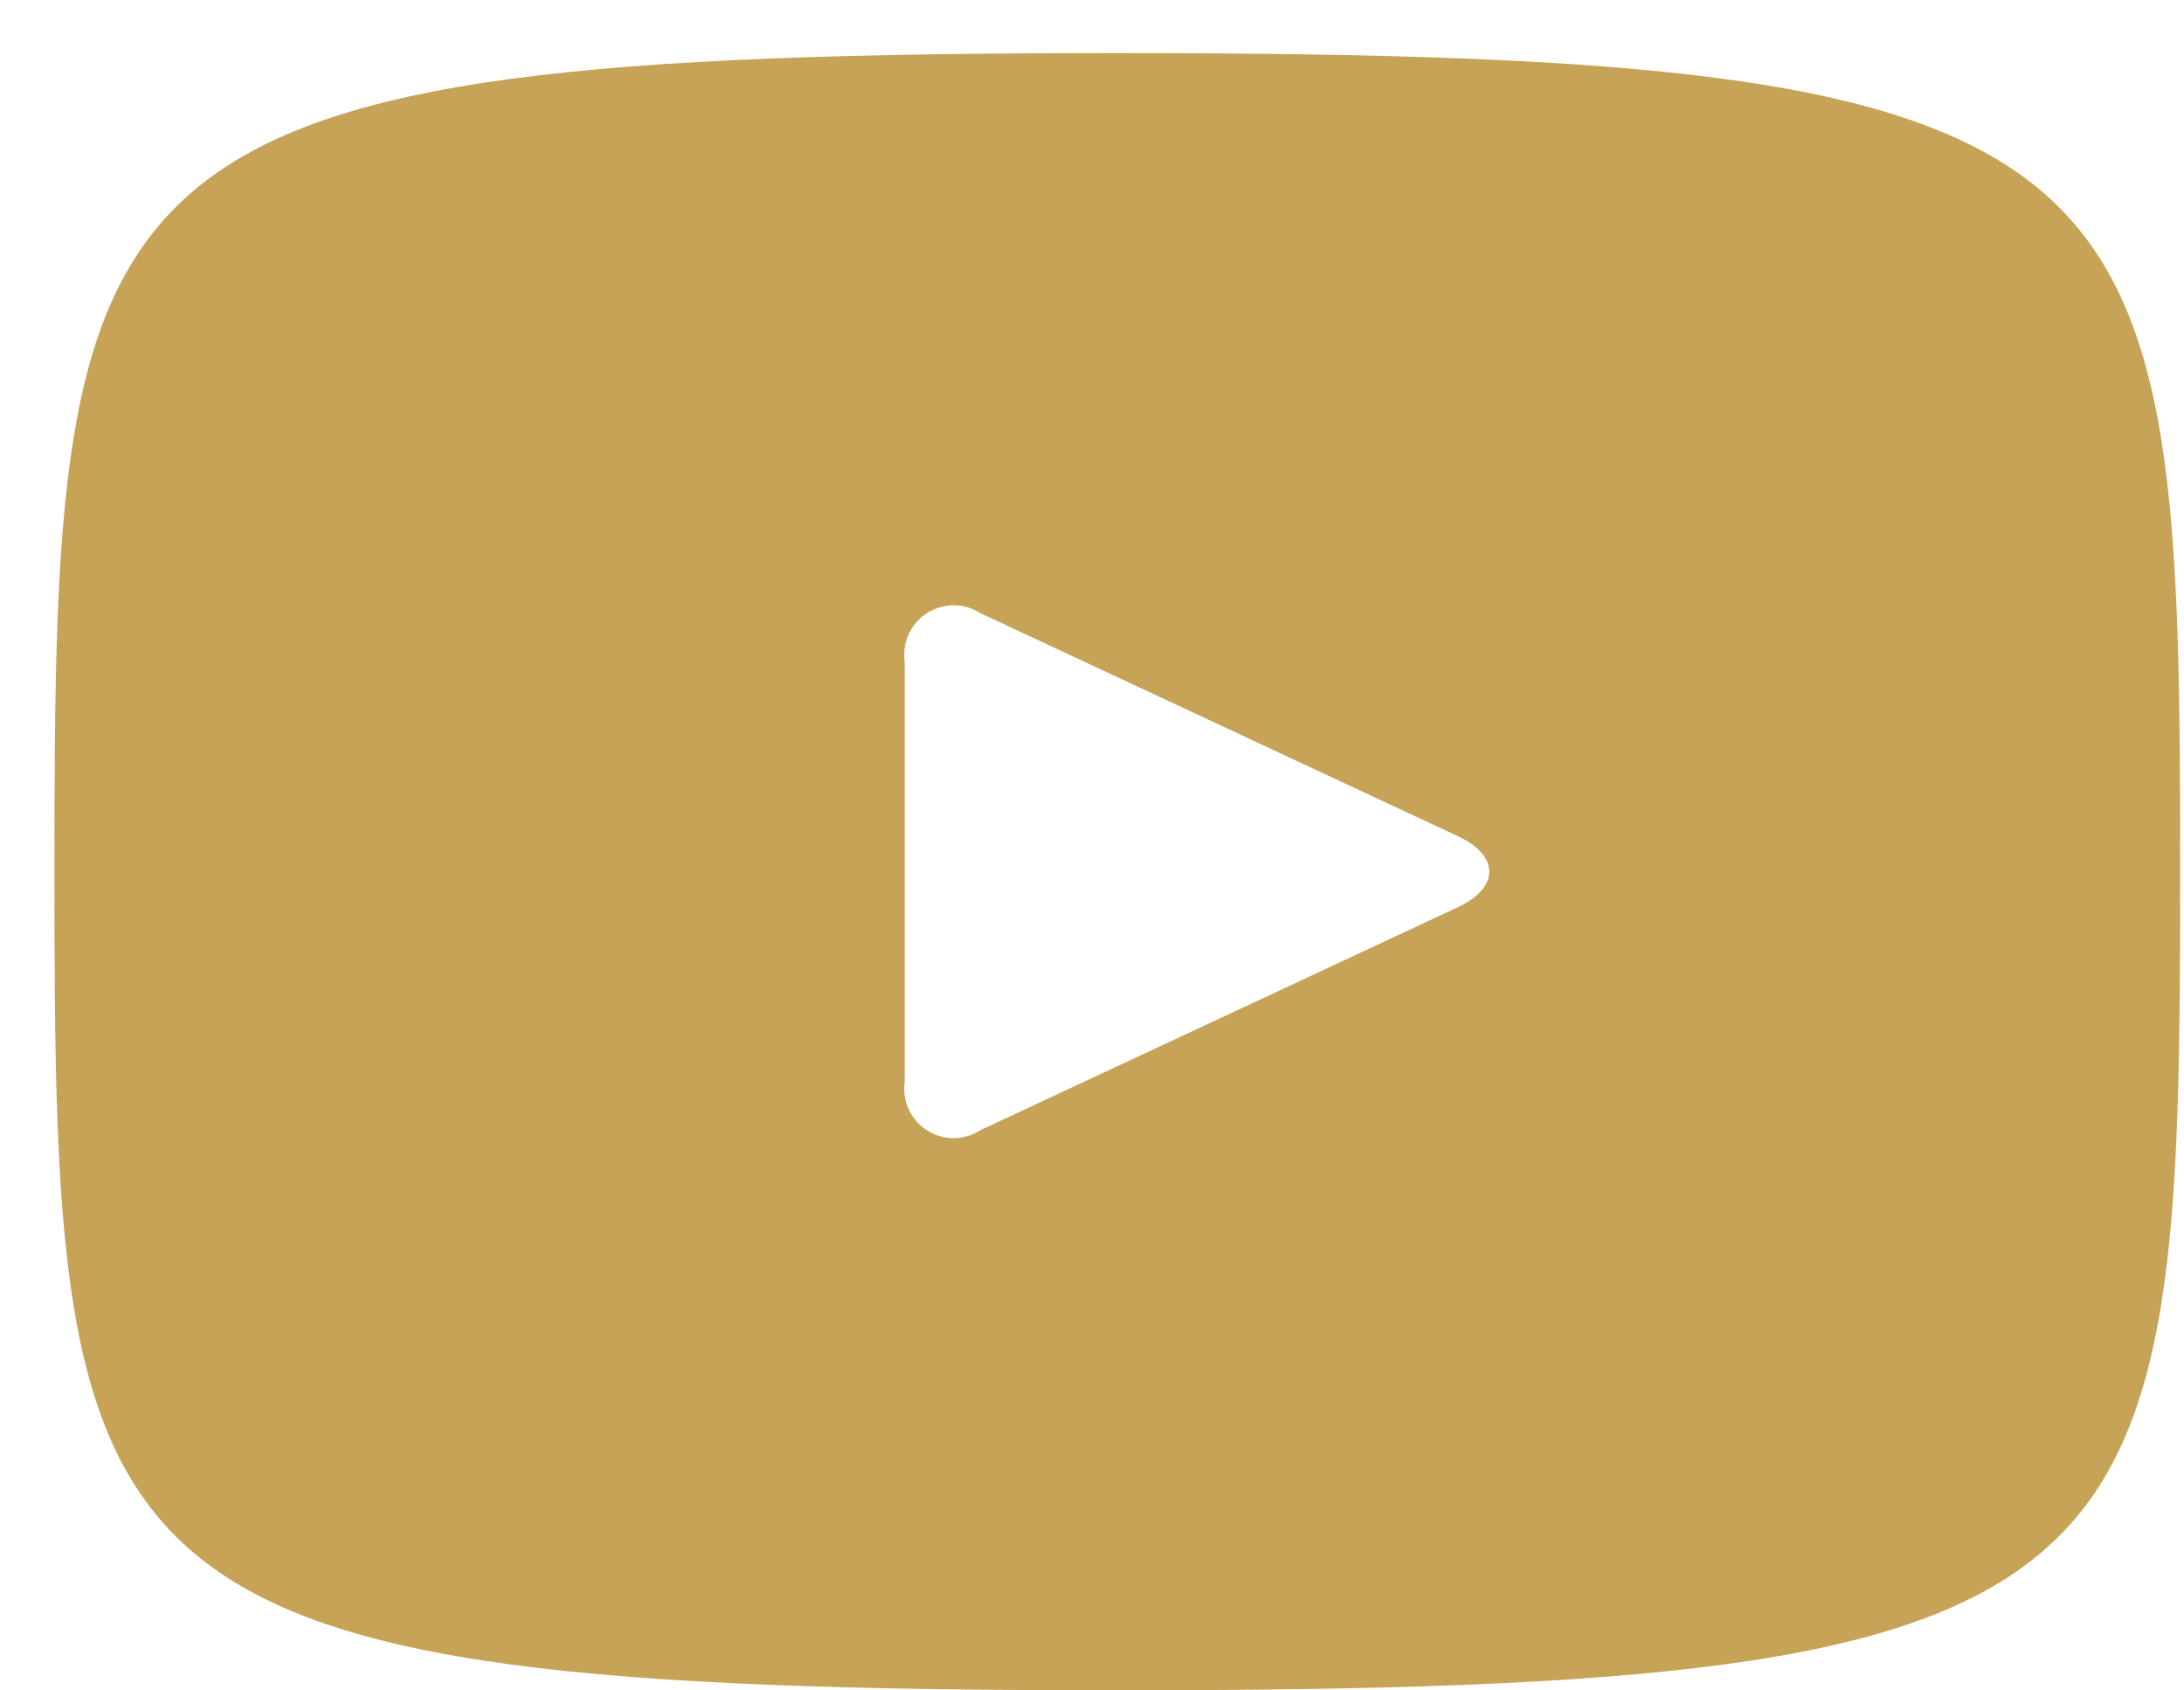 <?xml version="1.0" encoding="UTF-8" standalone="no"?>
<!DOCTYPE svg PUBLIC "-//W3C//DTD SVG 1.1//EN" "http://www.w3.org/Graphics/SVG/1.1/DTD/svg11.dtd">
<svg width="100%" height="100%" viewBox="0 0 137 106" version="1.1" xmlns="http://www.w3.org/2000/svg" xmlns:xlink="http://www.w3.org/1999/xlink" xml:space="preserve" xmlns:serif="http://www.serif.com/" style="fill-rule:evenodd;clip-rule:evenodd;stroke-linejoin:round;stroke-miterlimit:2;">
    <g id="Layer-1" serif:id="Layer 1" transform="matrix(4.167,0,0,4.167,-12894,-22126)">
        <g>
            <g transform="matrix(1,0,0,1,3116.26,5322.4)">
                <path d="M0,1.068L-7.185,4.422C-7.528,4.648 -7.989,4.551 -8.214,4.208C-8.314,4.056 -8.354,3.873 -8.328,3.692L-8.328,-2.624C-8.387,-3.032 -8.104,-3.41 -7.696,-3.468C-7.518,-3.494 -7.336,-3.453 -7.185,-3.355L0,0C0.629,0.294 0.629,0.773 0,1.068M-5.128,-11.786C-20.854,-11.786 -21.128,-10.388 -21.128,0.535C-21.128,11.457 -20.854,12.854 -5.128,12.854C10.597,12.854 10.872,11.457 10.872,0.535C10.872,-10.388 10.597,-11.786 -5.128,-11.786" style="fill:rgb(198,163,87);fill-rule:nonzero;"/>
            </g>
        </g>
    </g>
</svg>
